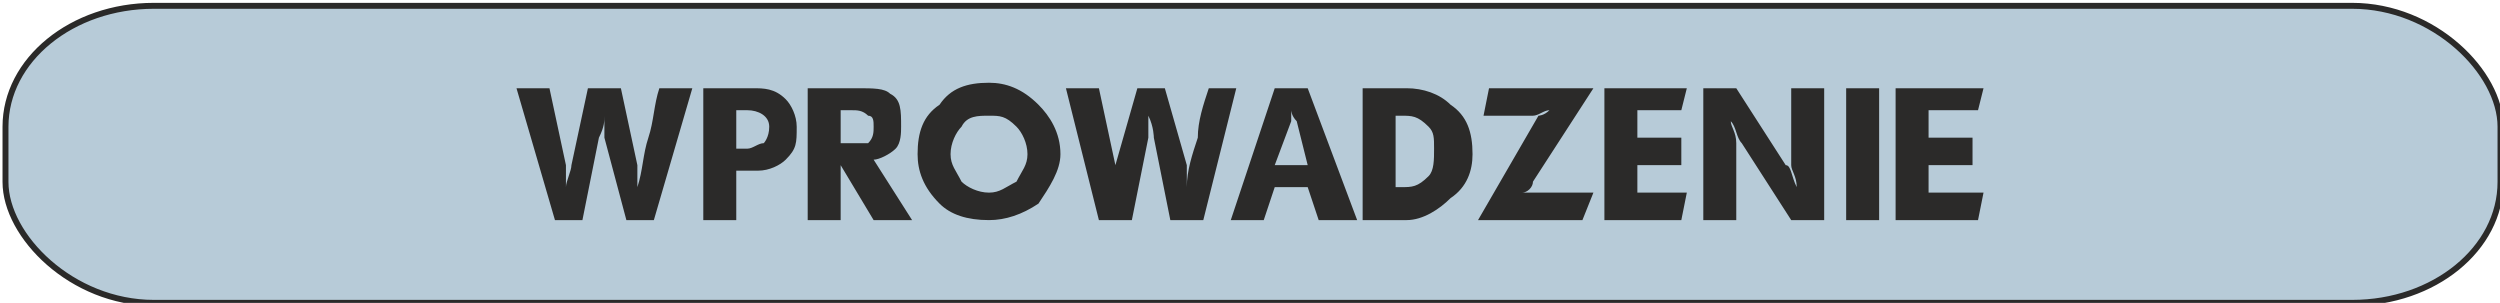 <?xml version="1.0" encoding="UTF-8"?>
<!DOCTYPE svg PUBLIC "-//W3C//DTD SVG 1.1//EN" "http://www.w3.org/Graphics/SVG/1.1/DTD/svg11.dtd">
<!-- Creator: CorelDRAW X6 -->
<svg xmlns="http://www.w3.org/2000/svg" xml:space="preserve" width="84.2mm" height="10.2mm" version="1.1" style="shape-rendering:geometricPrecision; text-rendering:geometricPrecision; image-rendering:optimizeQuality; fill-rule:evenodd; clip-rule:evenodd"
viewBox="0 0 455 55"
 xmlns:xlink="http://www.w3.org/1999/xlink">
 <defs>
  <style type="text/css">
   <![CDATA[
    .str0 {stroke:#2B2A29;stroke-width:1.081}
    .fil0 {fill:#B7CBD8}
    .fil1 {fill:#2B2A29;fill-rule:nonzero}
   ]]>
  </style>
 </defs>
 <g id="Warstwa_x0020_1">
  <g id="_717900480">
   <rect class="fil0 str0" x="1" y="1" width="454.093" height="54.059" rx="27" ry="22"/>
   <path class="fil1" d="M94 16l6 0 3 14c0,1 0,2 0,4 0,-1 1,-3 1,-4l3 -14 6 0 3 14c0,0 0,2 0,4 1,-3 1,-6 2,-9 1,-3 1,-6 2,-9l6 0 -7 24 -5 0 -4 -15c0,0 0,-2 0,-4 0,1 0,2 -1,4l-3 15 -5 0 -7 -24zm34 24l0 -24 9 0c2,0 4,0 6,2 1,1 2,3 2,5 0,3 0,4 -2,6 -1,1 -3,2 -5,2l-4 0 0 9 -6 0zm6 -13l2 0c1,0 2,-1 3,-1 0,0 1,-1 1,-3 0,-2 -2,-3 -4,-3l-2 0 0 7zm13 13l0 -24 9 0c3,0 5,0 6,1 2,1 2,3 2,6 0,1 0,3 -1,4 -1,1 -3,2 -4,2l7 11 -7 0 -6 -10 0 10 -6 0zm6 -14l3 0c1,0 2,0 2,0 1,-1 1,-2 1,-3 0,-1 0,-2 -1,-2 -1,-1 -2,-1 -3,-1l-2 0 0 6zm14 2c0,-4 1,-7 4,-9 2,-3 5,-4 9,-4 3,0 6,1 9,4 2,2 4,5 4,9 0,3 -2,6 -4,9 -3,2 -6,3 -9,3 -4,0 -7,-1 -9,-3 -3,-3 -4,-6 -4,-9zm6 0c0,2 1,3 2,5 1,1 3,2 5,2 2,0 3,-1 5,-2 1,-2 2,-3 2,-5 0,-2 -1,-4 -2,-5 -2,-2 -3,-2 -5,-2 -2,0 -4,0 -5,2 -1,1 -2,3 -2,5zm21 -12l6 0 3 14c0,1 0,2 0,4 0,-1 0,-3 0,-4l4 -14 5 0 4 14c0,0 0,2 0,4 0,-3 1,-6 2,-9 0,-3 1,-6 2,-9l5 0 -6 24 -6 0 -3 -15c0,0 0,-2 -1,-4 0,1 0,2 0,4l-3 15 -6 0 -6 -24zm30 24l8 -24 6 0 9 24 -7 0 -2 -6 -6 0 -2 6 -6 0zm8 -10l6 0 -2 -8c-1,-1 -1,-2 -1,-2 0,0 0,1 0,2l-3 8zm16 10l0 -24 8 0c3,0 6,1 8,3 3,2 4,5 4,9 0,3 -1,6 -4,8 -2,2 -5,4 -8,4l-8 0zm6 -6l1 0c2,0 3,0 5,-2 1,-1 1,-3 1,-5 0,-2 0,-3 -1,-4 -2,-2 -3,-2 -5,-2l-1 0 0 13zm15 6l11 -19c0,0 1,0 2,-1 -1,0 -2,1 -3,1l-9 0 1 -5 19 0 -11 17c0,1 -1,2 -2,2 1,0 2,0 3,0l10 0 -2 5 -19 0zm23 0l0 -24 15 0 -1 4 -8 0 0 5 8 0 0 5 -8 0 0 5 9 0 -1 5 -14 0zm18 0l0 -24 6 0 9 14c1,0 1,2 2,4 0,-2 -1,-3 -1,-4l0 -14 6 0 0 24 -6 0 -9 -14c-1,-1 -1,-3 -2,-4 0,1 1,2 1,4l0 14 -6 0zm26 0l0 -24 6 0 0 24 -6 0zm9 0l0 -24 16 0 -1 4 -9 0 0 5 8 0 0 5 -8 0 0 5 10 0 -1 5 -15 0z"/>
  </g>
 </g>
</svg>

